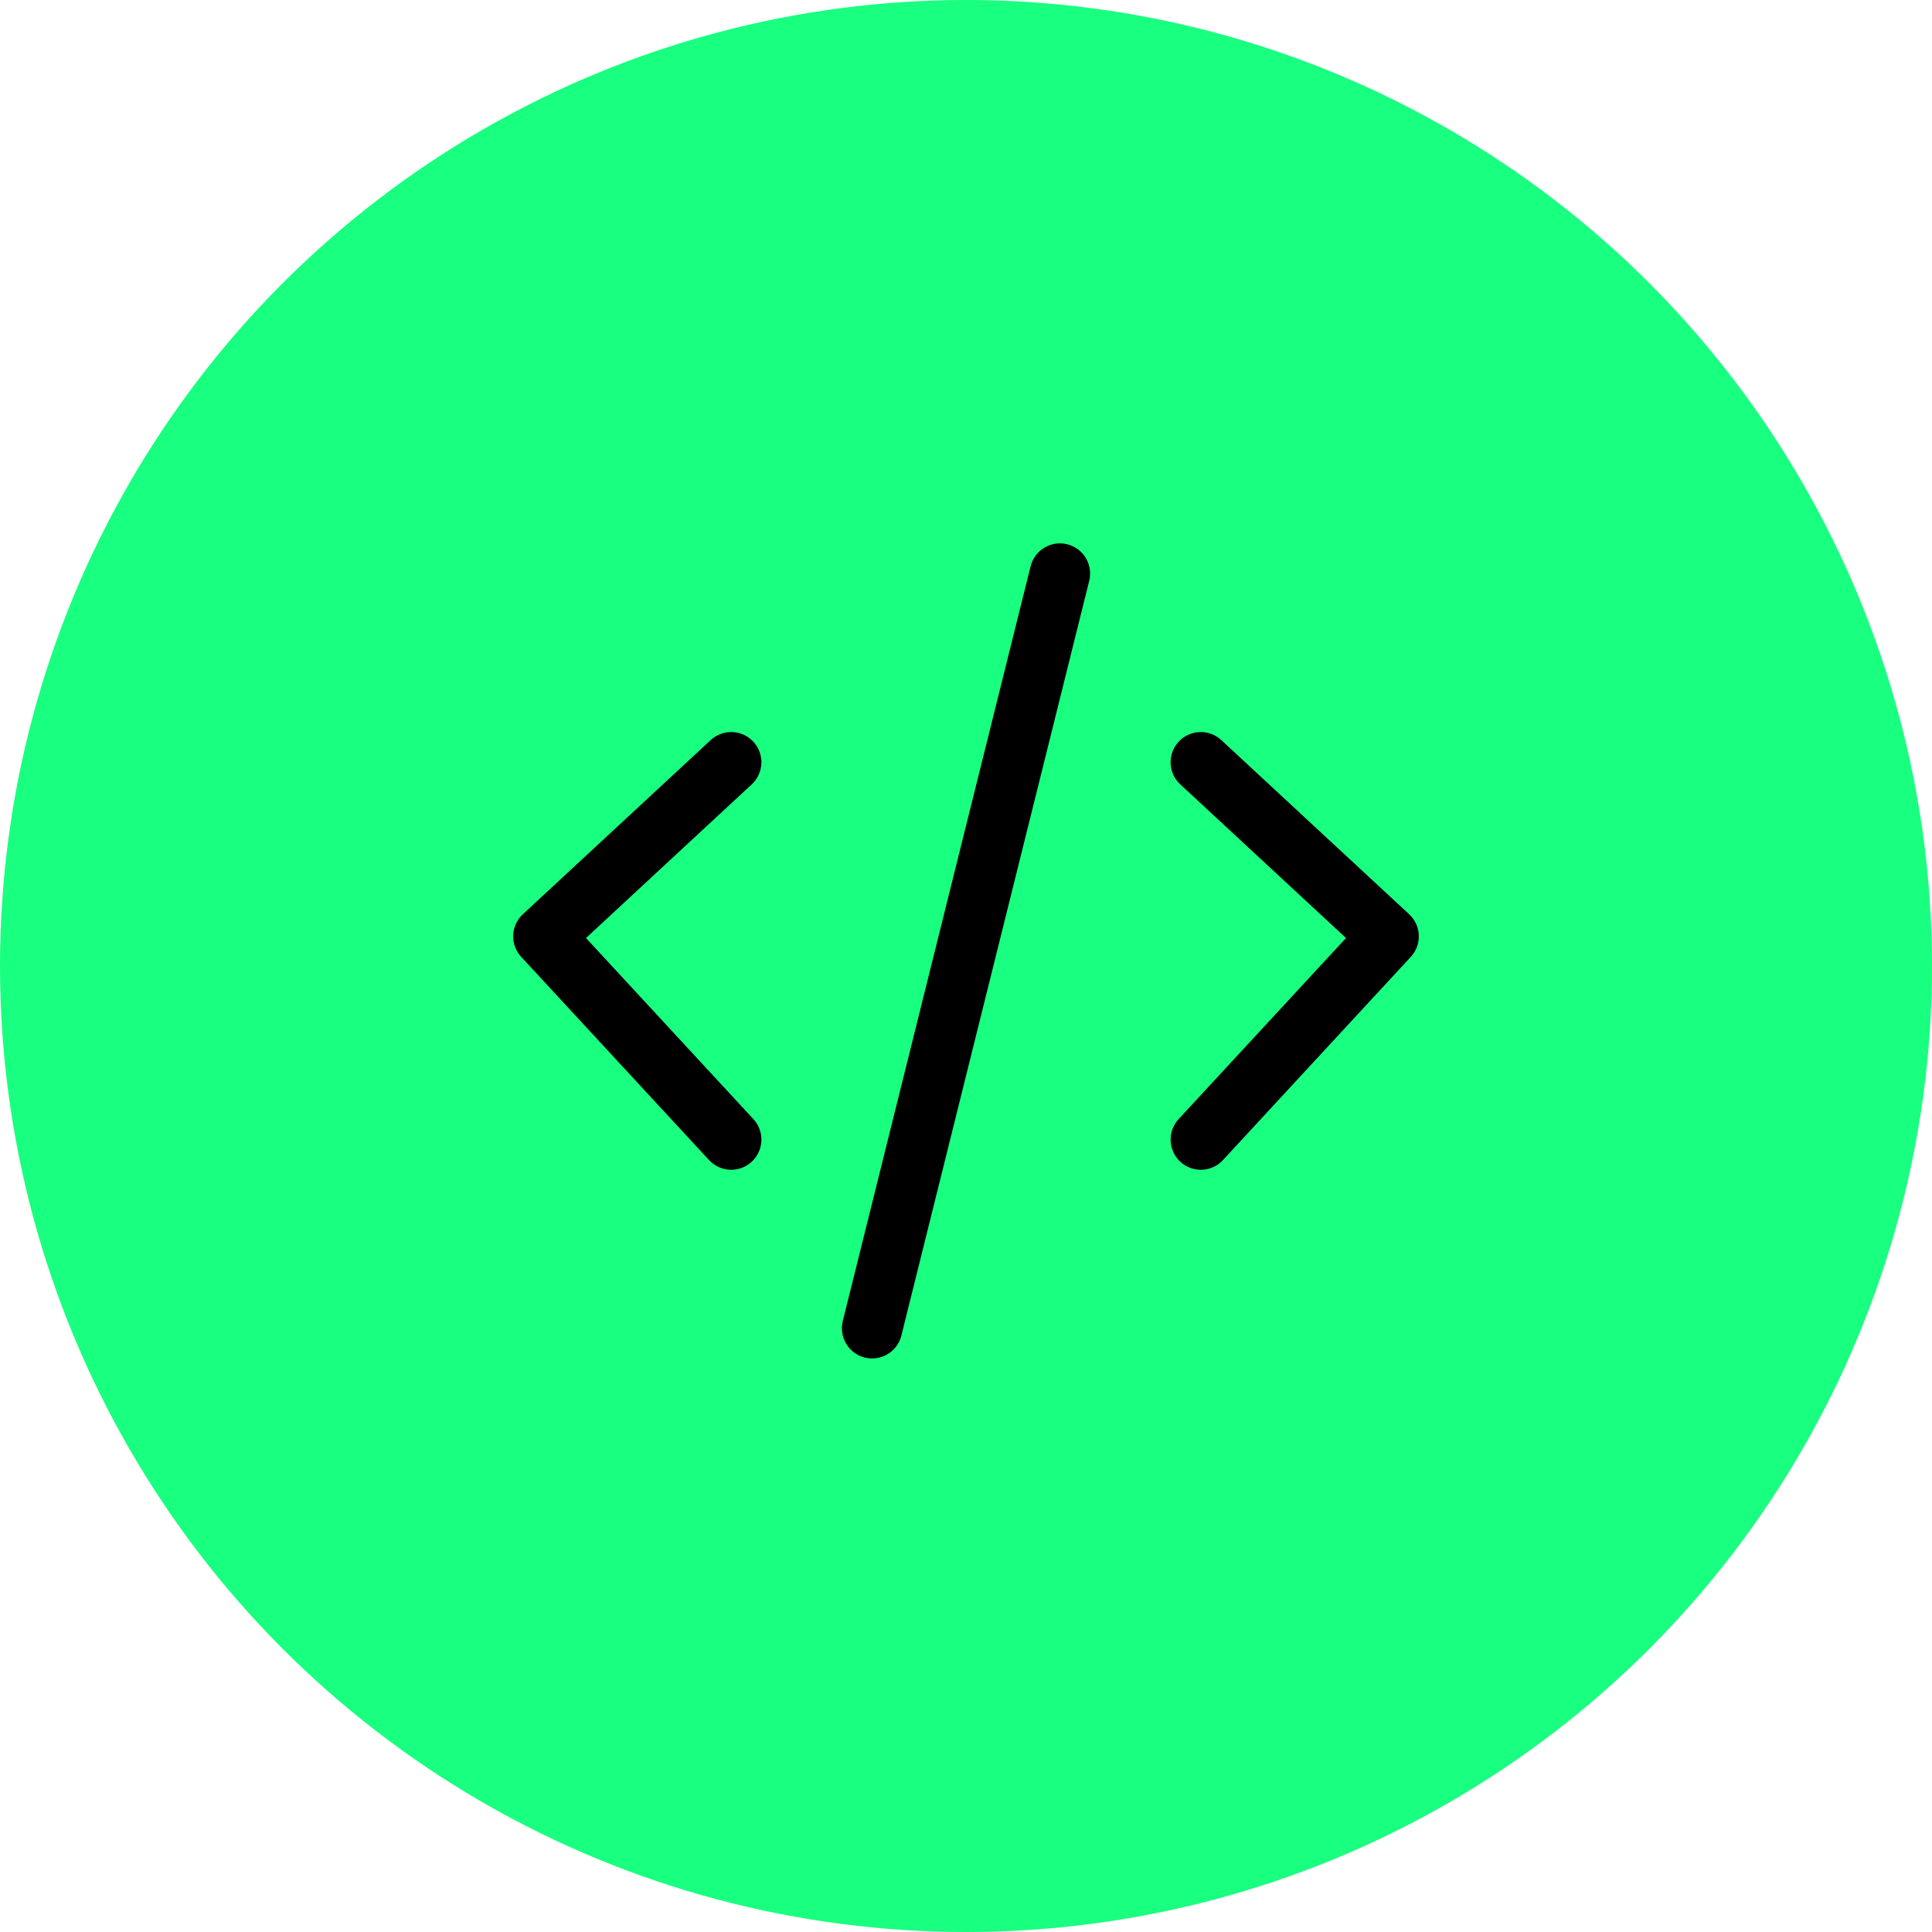 <svg width="64" height="64" viewBox="0 0 64 64" fill="none" xmlns="http://www.w3.org/2000/svg">
<g clip-path="url(#clip0_342_16)">
<circle cx="32" cy="32" r="32" fill="#19FF80"/>
<path d="M24.222 25.25L18 31.019L24.222 37.75M39.778 25.25L46 31.019L39.778 37.75M35.111 19L28.889 44" stroke="black" stroke-width="2" stroke-linecap="round" stroke-linejoin="round"/>
</g>
<defs>
<clipPath id="clip0_342_16">
<rect width="64" height="64" fill="white"/>
</clipPath>
</defs>
</svg>
